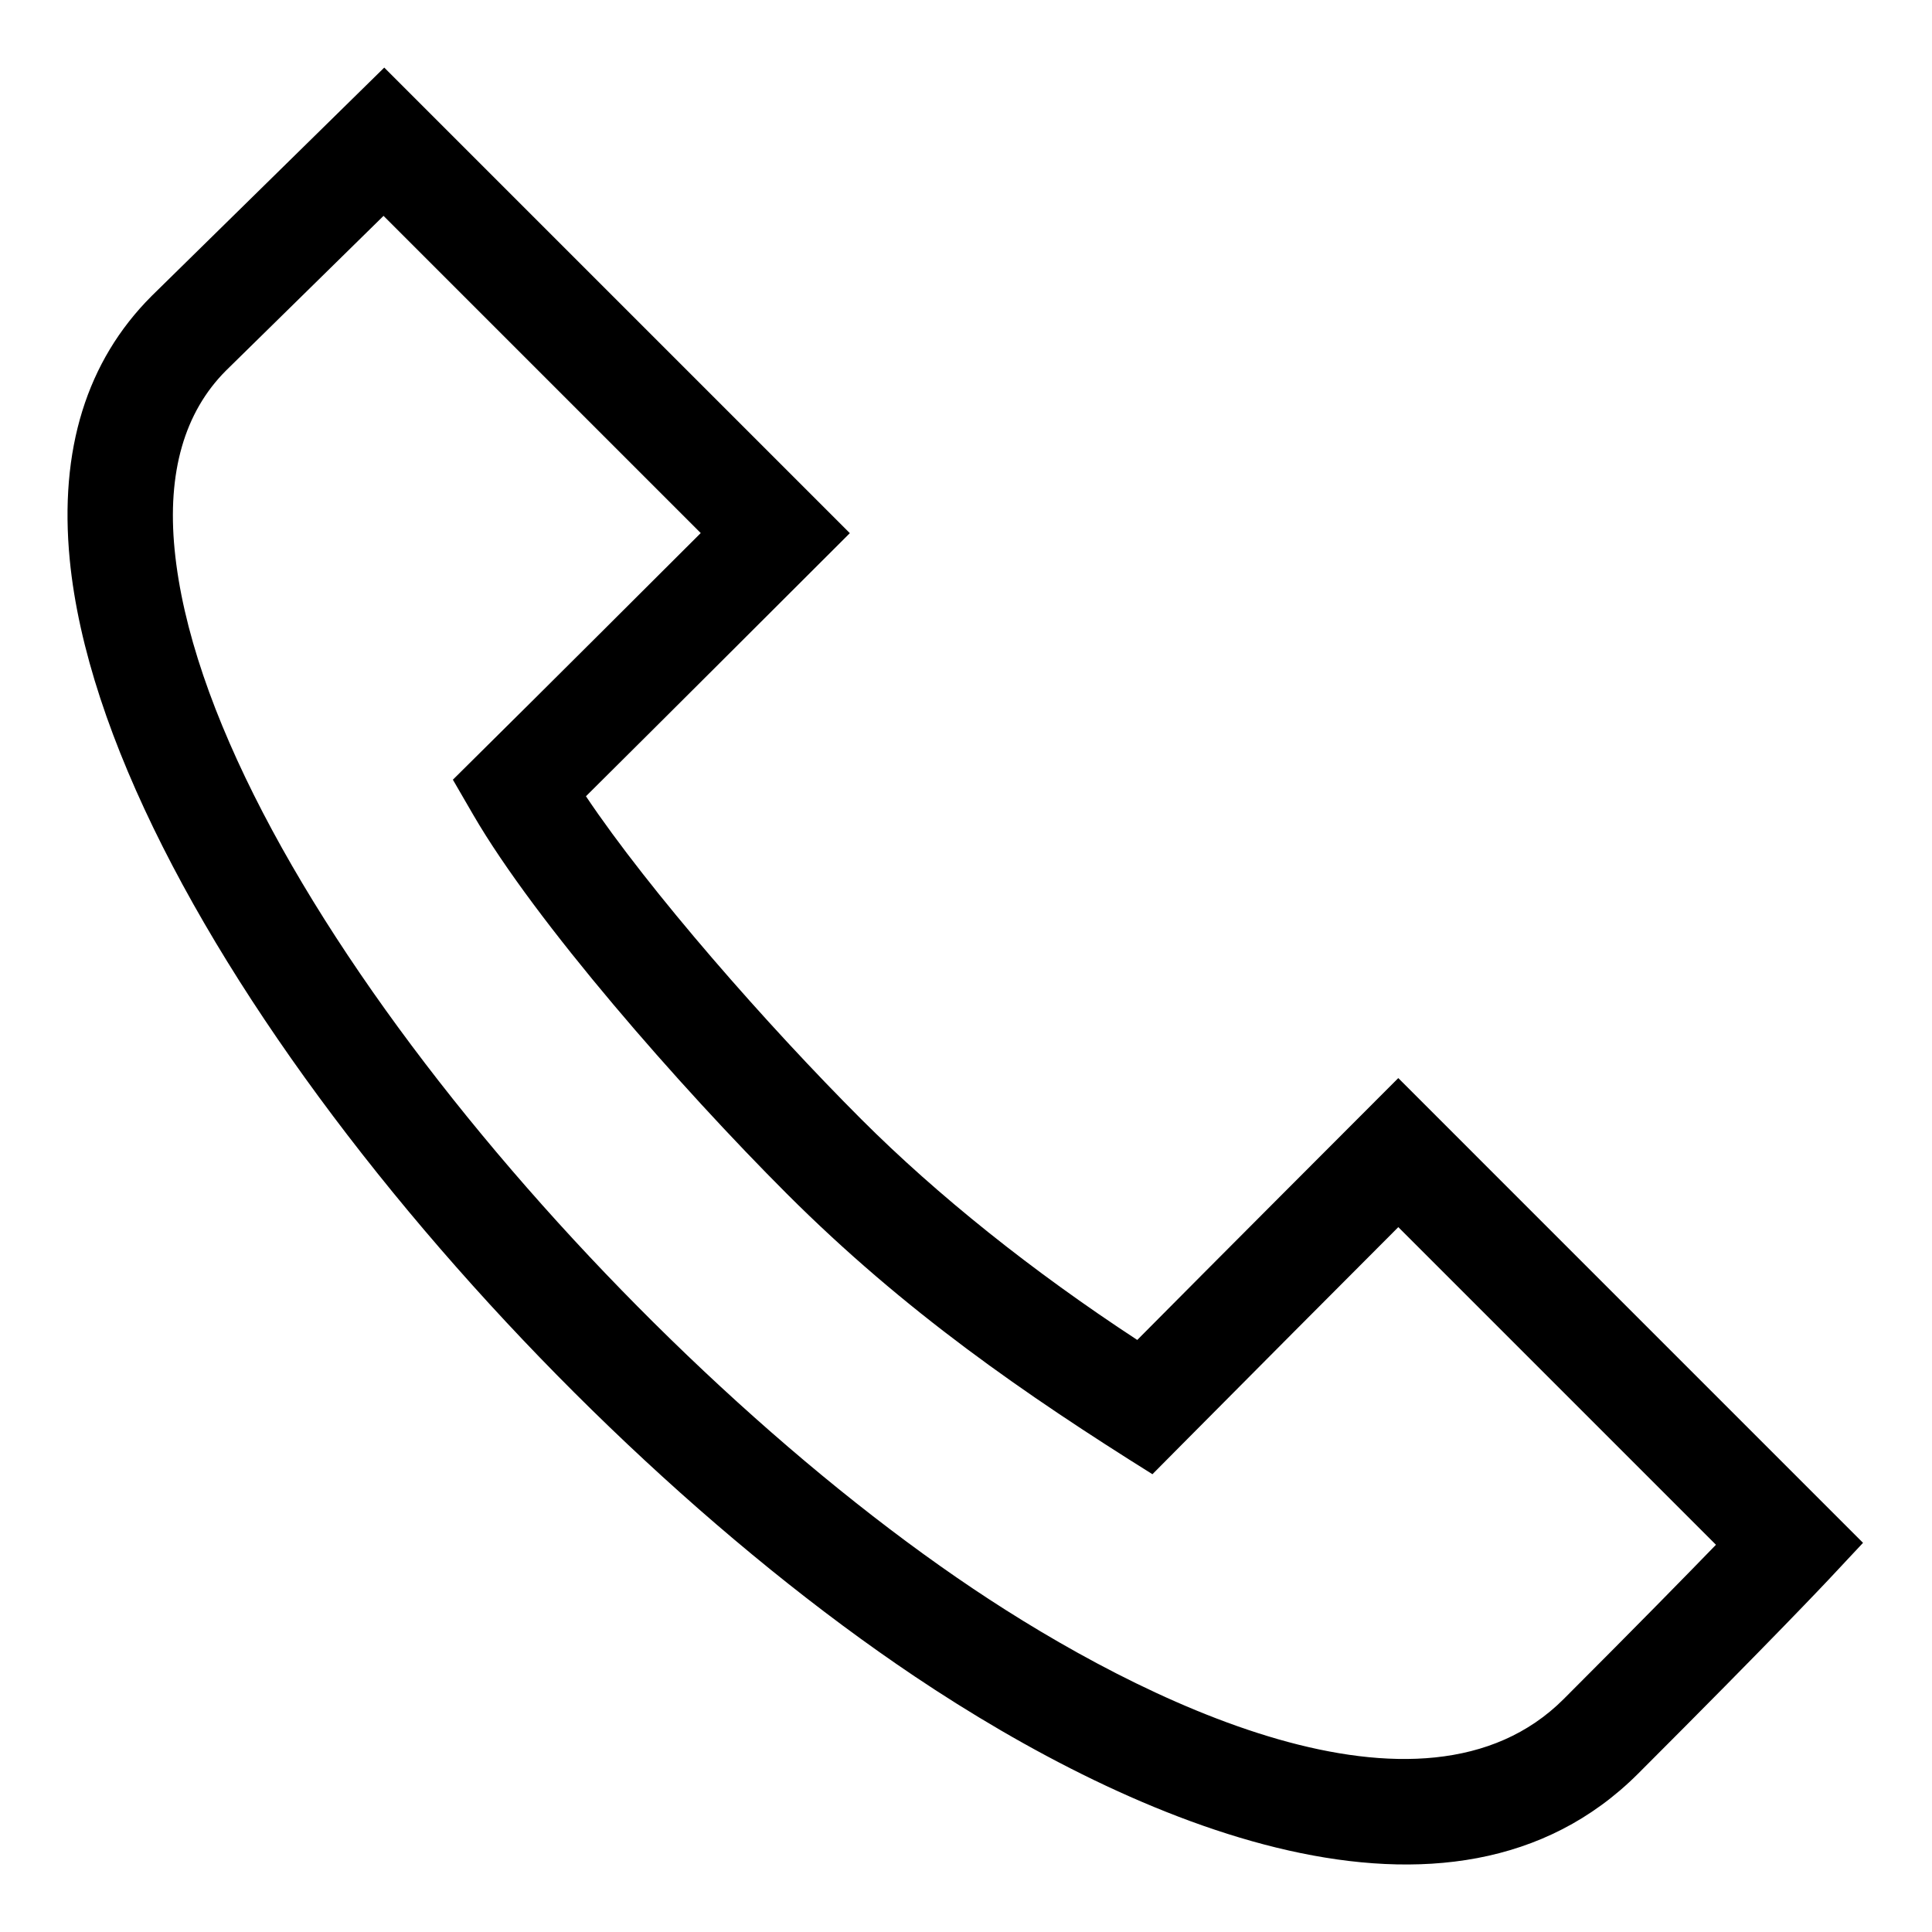 <svg fill="none" height="56" viewBox="0 0 56 56" width="56" xmlns="http://www.w3.org/2000/svg"><path d="m40.53 31.249c-1.955 1.958-5.009 5.014-7.566 7.59-3.039-1.99-5.787-4.185-7.996-6.394-2.728-2.728-6.14-6.613-7.984-9.365 2.341-2.324 5.402-5.382 7.649-7.626l-13.495-13.495-6.734 6.612-.01.01c-1.884 1.884-2.682 4.457-2.372 7.645.994 10.196 13.462 24.964 24.484 32.361 6.381 4.282 15.553 8.247 20.978 2.821 3.939-3.938 5.444-5.543 5.507-5.609l1.01-1.079zm4.794 17.999c-4.107 4.106-12.252.067-17.117-3.198-10.228-6.864-22.249-20.923-23.146-30.122-.218-2.232.283-3.977 1.487-5.184l4.569-4.487 9.194 9.194c-4.663 4.656-6.067 6.043-7.184 7.149l.592 1.021c1.799 3.099 5.973 7.865 9.089 10.982 3.418 3.418 6.927 5.832 10.596 8.128l.86-.867c1.886-1.903 4.627-4.651 6.267-6.295l9.207 9.207c-.853.88-2.277 2.335-4.414 4.472z" fill="#000"/></svg>